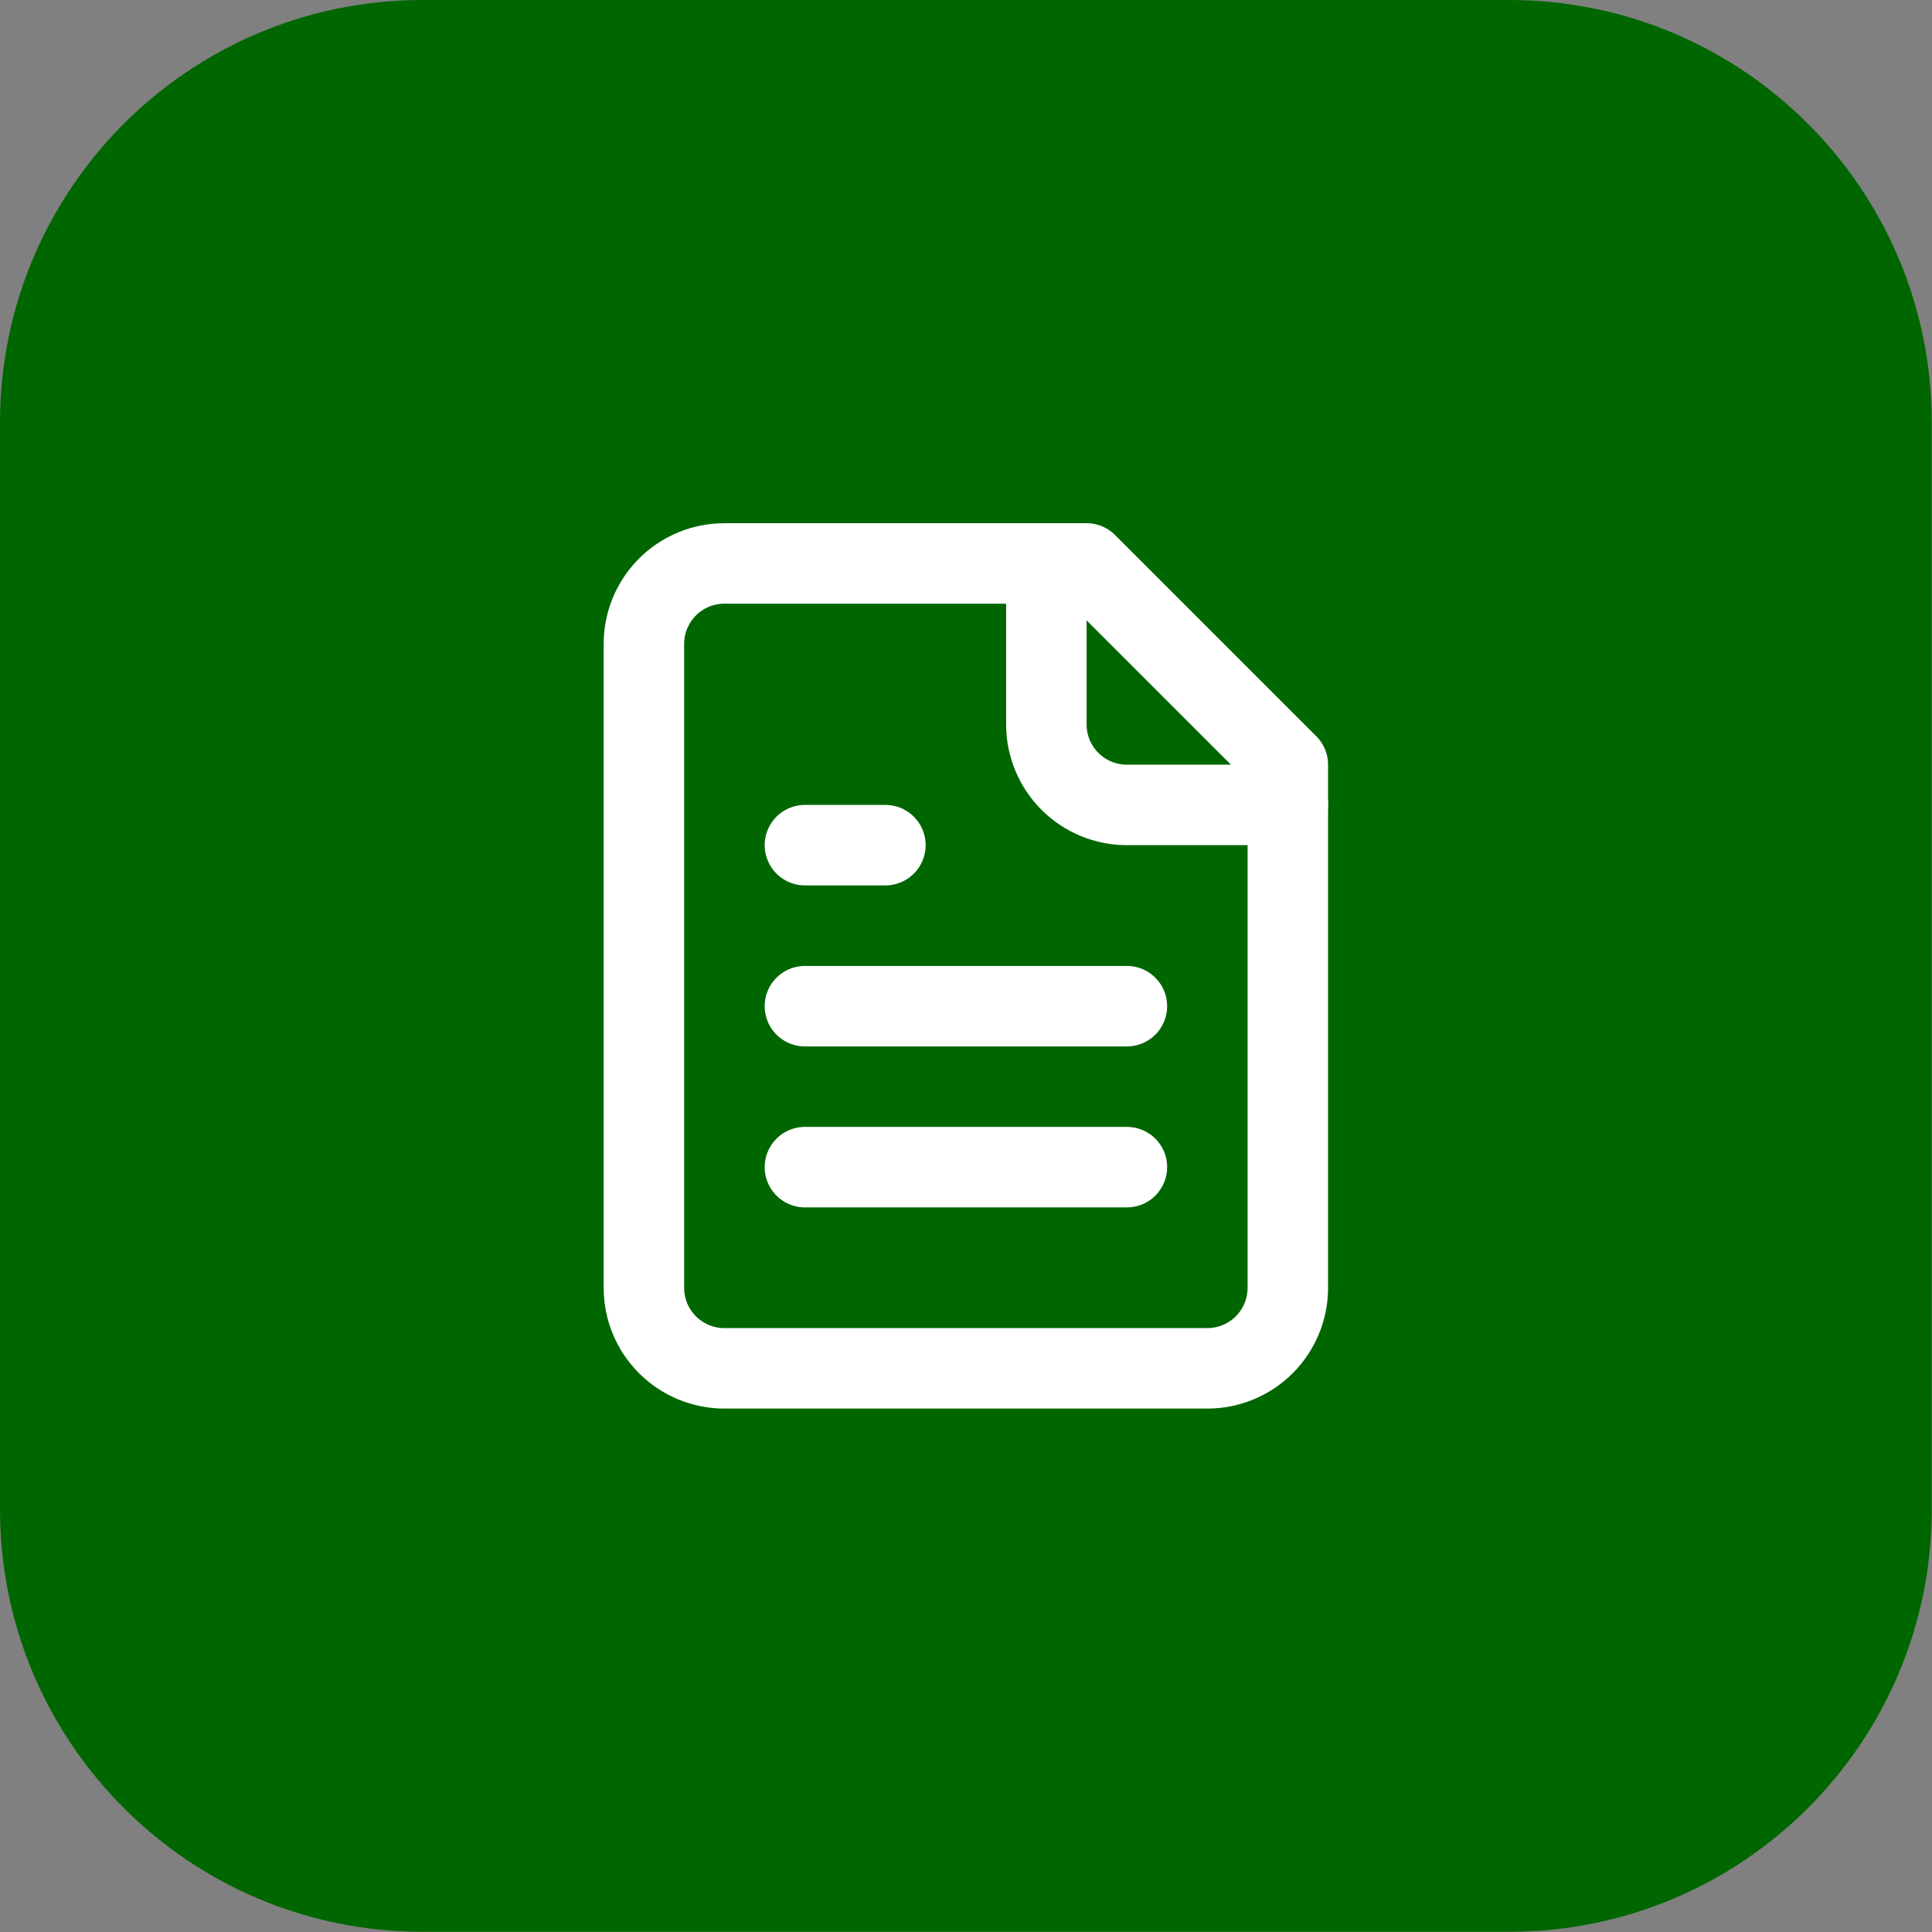<svg width="64" height="64" viewBox="0 0 64 64" fill="none" xmlns="http://www.w3.org/2000/svg">
<rect x="0" y="0" width="64" height="64" fill="#808080" stroke="none"/>
<path d="M0 14C0 6.268 6.268 0 14 0H49.993C57.725 0 63.993 6.268 63.993 14V49.993C63.993 57.725 57.725 63.993 49.993 63.993H14C6.268 63.993 0 57.725 0 49.993V14Z" fill="#006600"/>
<path d="M35.995 18.665H23.997C23.289 18.665 22.611 18.945 22.111 19.445C21.611 19.946 21.33 20.624 21.33 21.331V42.662C21.33 43.369 21.611 44.047 22.111 44.547C22.611 45.047 23.289 45.328 23.997 45.328H39.995C40.702 45.328 41.38 45.047 41.88 44.547C42.38 44.047 42.661 43.369 42.661 42.662V25.331L35.995 18.665Z" stroke="white" stroke-width="2.666" stroke-linecap="round" stroke-linejoin="round"/>
<path d="M34.662 18.665V23.997C34.662 24.704 34.943 25.383 35.443 25.883C35.943 26.383 36.621 26.664 37.328 26.664H42.661" stroke="white" stroke-width="2.666" stroke-linecap="round" stroke-linejoin="round"/>
<path d="M29.33 27.997H26.664" stroke="white" stroke-width="2.666" stroke-linecap="round" stroke-linejoin="round"/>
<path d="M37.33 33.331H26.664" stroke="white" stroke-width="2.666" stroke-linecap="round" stroke-linejoin="round"/>
<path d="M37.33 38.663H26.664" stroke="white" stroke-width="2.666" stroke-linecap="round" stroke-linejoin="round"/>
</svg>
